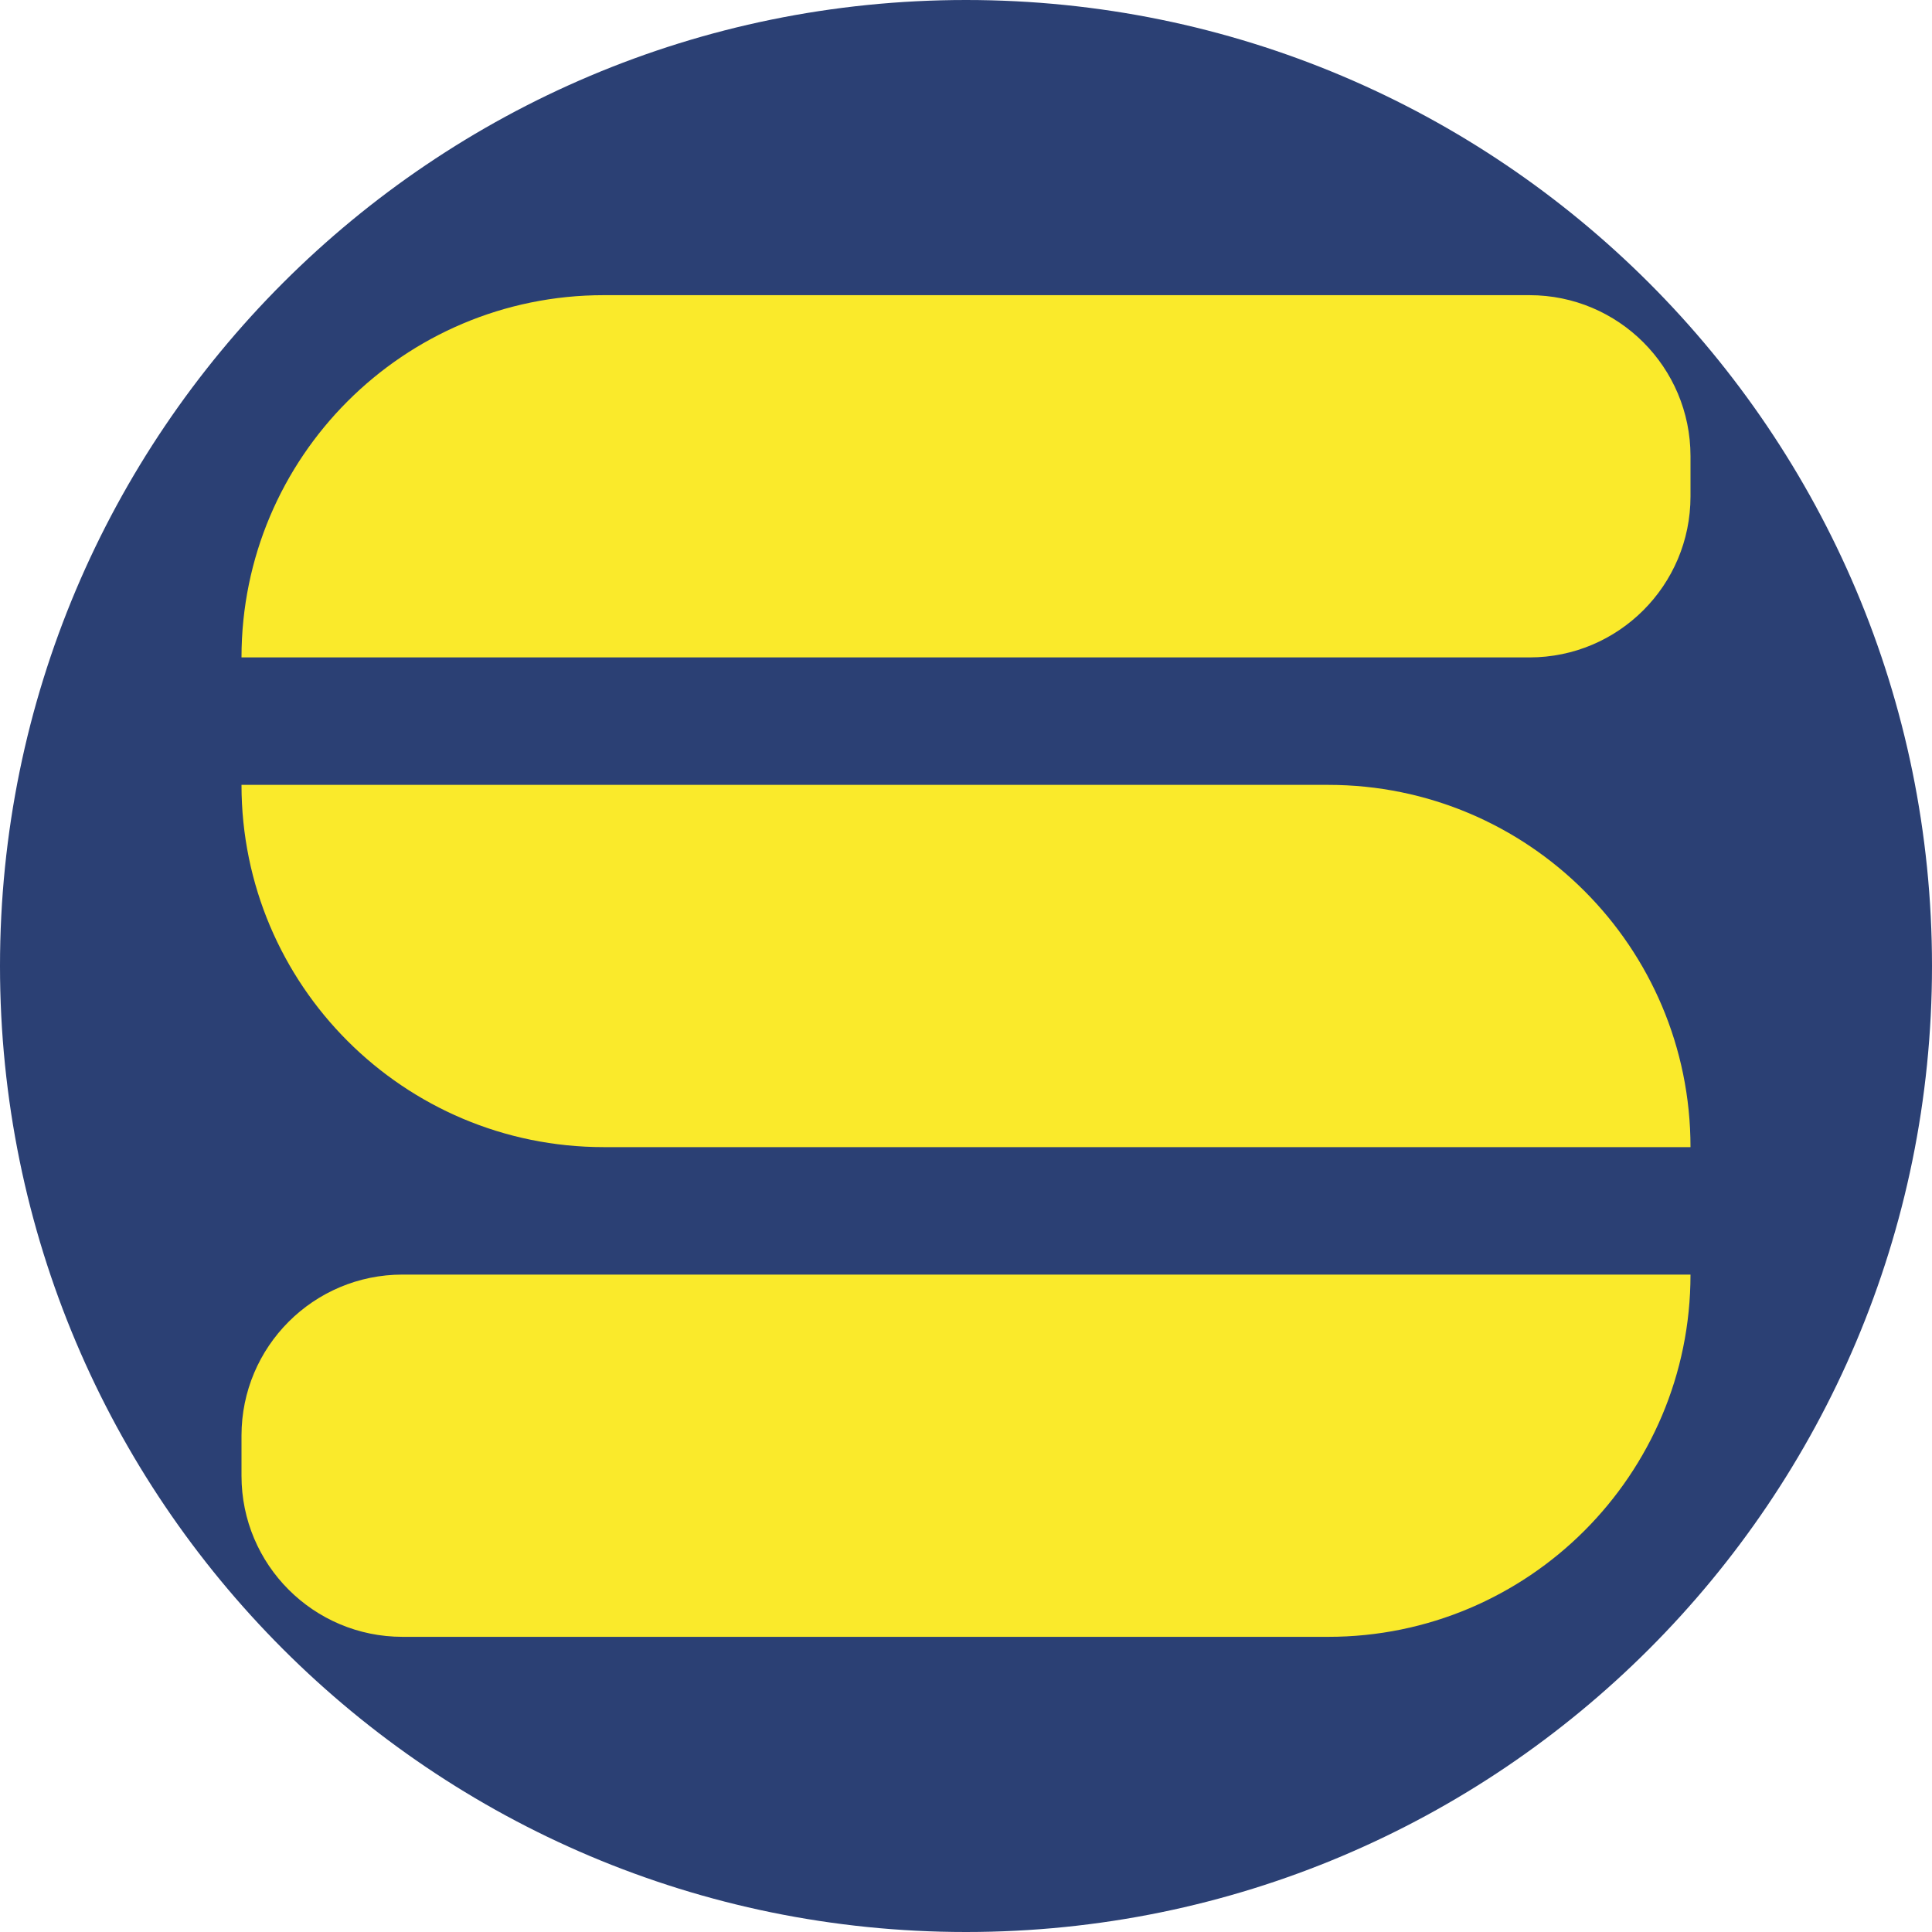 <?xml version="1.0" encoding="utf-8"?>
<!DOCTYPE svg PUBLIC "-//W3C//DTD SVG 1.1//EN" "http://www.w3.org/Graphics/SVG/1.1/DTD/svg11.dtd">
<svg version="1.1" id="Steelfix"
	 xmlns="http://www.w3.org/2000/svg" xmlns:xlink="http://www.w3.org/1999/xlink" x="0px" y="0px" viewBox="0 0 72 72"
	 style="enable-background:new 0 0 72 72;" xml:space="preserve">
<style type="text/css">
	.st0{fill:#2B4074;}
	.st1{fill:#FAEA2B;}
</style>
<switch>
	<g>
		<path class="st0" d="M36,72L36,72C16.118,72,0,55.882,0,36v0C0,16.118,16.118,0,36,0h0c19.882,0,36,16.118,36,36v0
			C72,55.882,55.882,72,36,72z"/>
		<path class="st1" d="M5.17,79.5"/>
		<path class="st1" d="M57,24.5H9v0C9,17.044,15.044,11,22.5,11H57c3.314,0,6,2.686,6,6v1.5C63,21.814,60.314,24.5,57,24.5z"/>
		<path class="st1" d="M15,47.5h48v0C63,54.956,56.956,61,49.5,61H15c-3.314,0-6-2.686-6-6v-1.5C9,50.186,11.686,47.5,15,47.5z"/>
		<path class="st1" d="M9,29.25h40.5c7.456,0,13.5,6.044,13.5,13.5v0H22.5C15.044,42.75,9,36.706,9,29.25L9,29.25z"/>
	</g>
</switch>
</svg>
